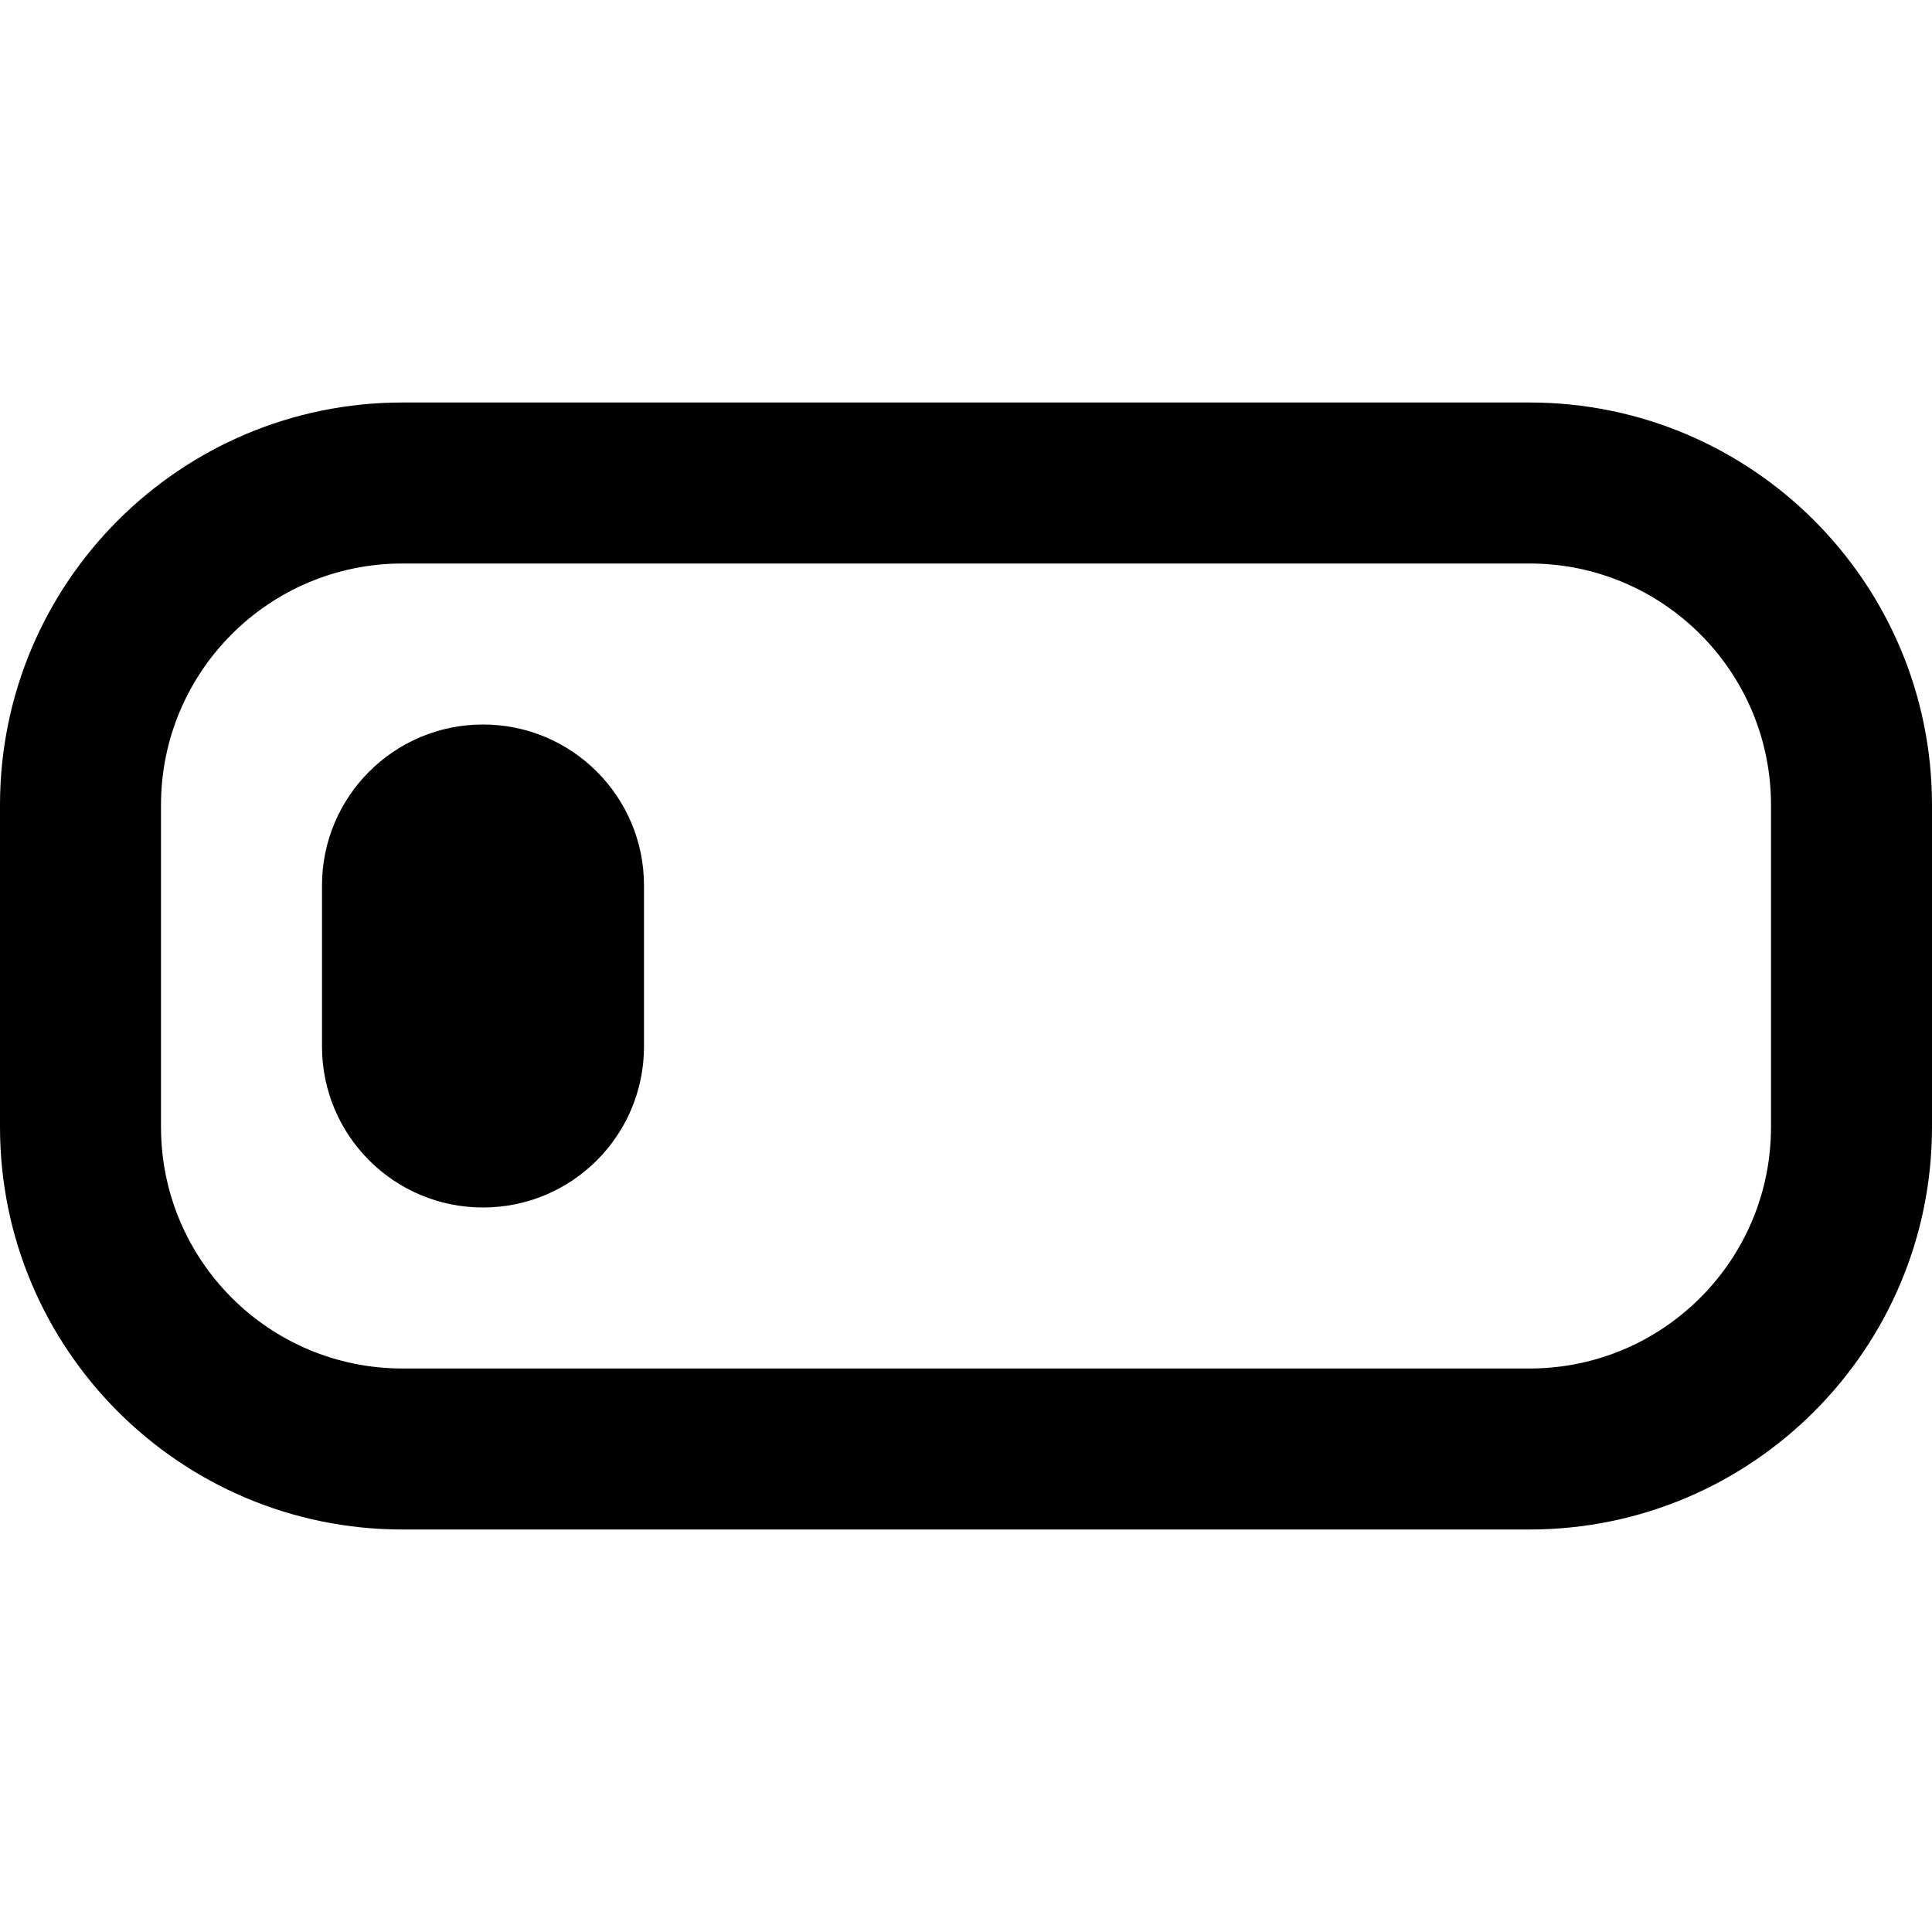<?xml version="1.0" encoding="utf-8"?><!-- Скачано с сайта svg4.ru / Downloaded from svg4.ru -->
<svg width="800px" height="800px" viewBox="0 0 24 24" fill="none" xmlns="http://www.w3.org/2000/svg">
<path fill-rule="evenodd" clip-rule="evenodd" d="M5 5C2.239 5 0 7.239 0 10V14C0 16.761 2.239 19 5 19H19C21.761 19 24 16.761 24 14V10C24 7.239 21.761 5 19 5H5ZM2 10C2 8.343 3.343 7 5 7H19C20.657 7 22 8.343 22 10V14C22 15.657 20.657 17 19 17H5C3.343 17 2 15.657 2 14V10ZM6 9C4.895 9 4 9.895 4 11V13C4 14.105 4.895 15 6 15C7.105 15 8 14.105 8 13V11C8 9.895 7.105 9 6 9Z" fill="#000000"/>
</svg>